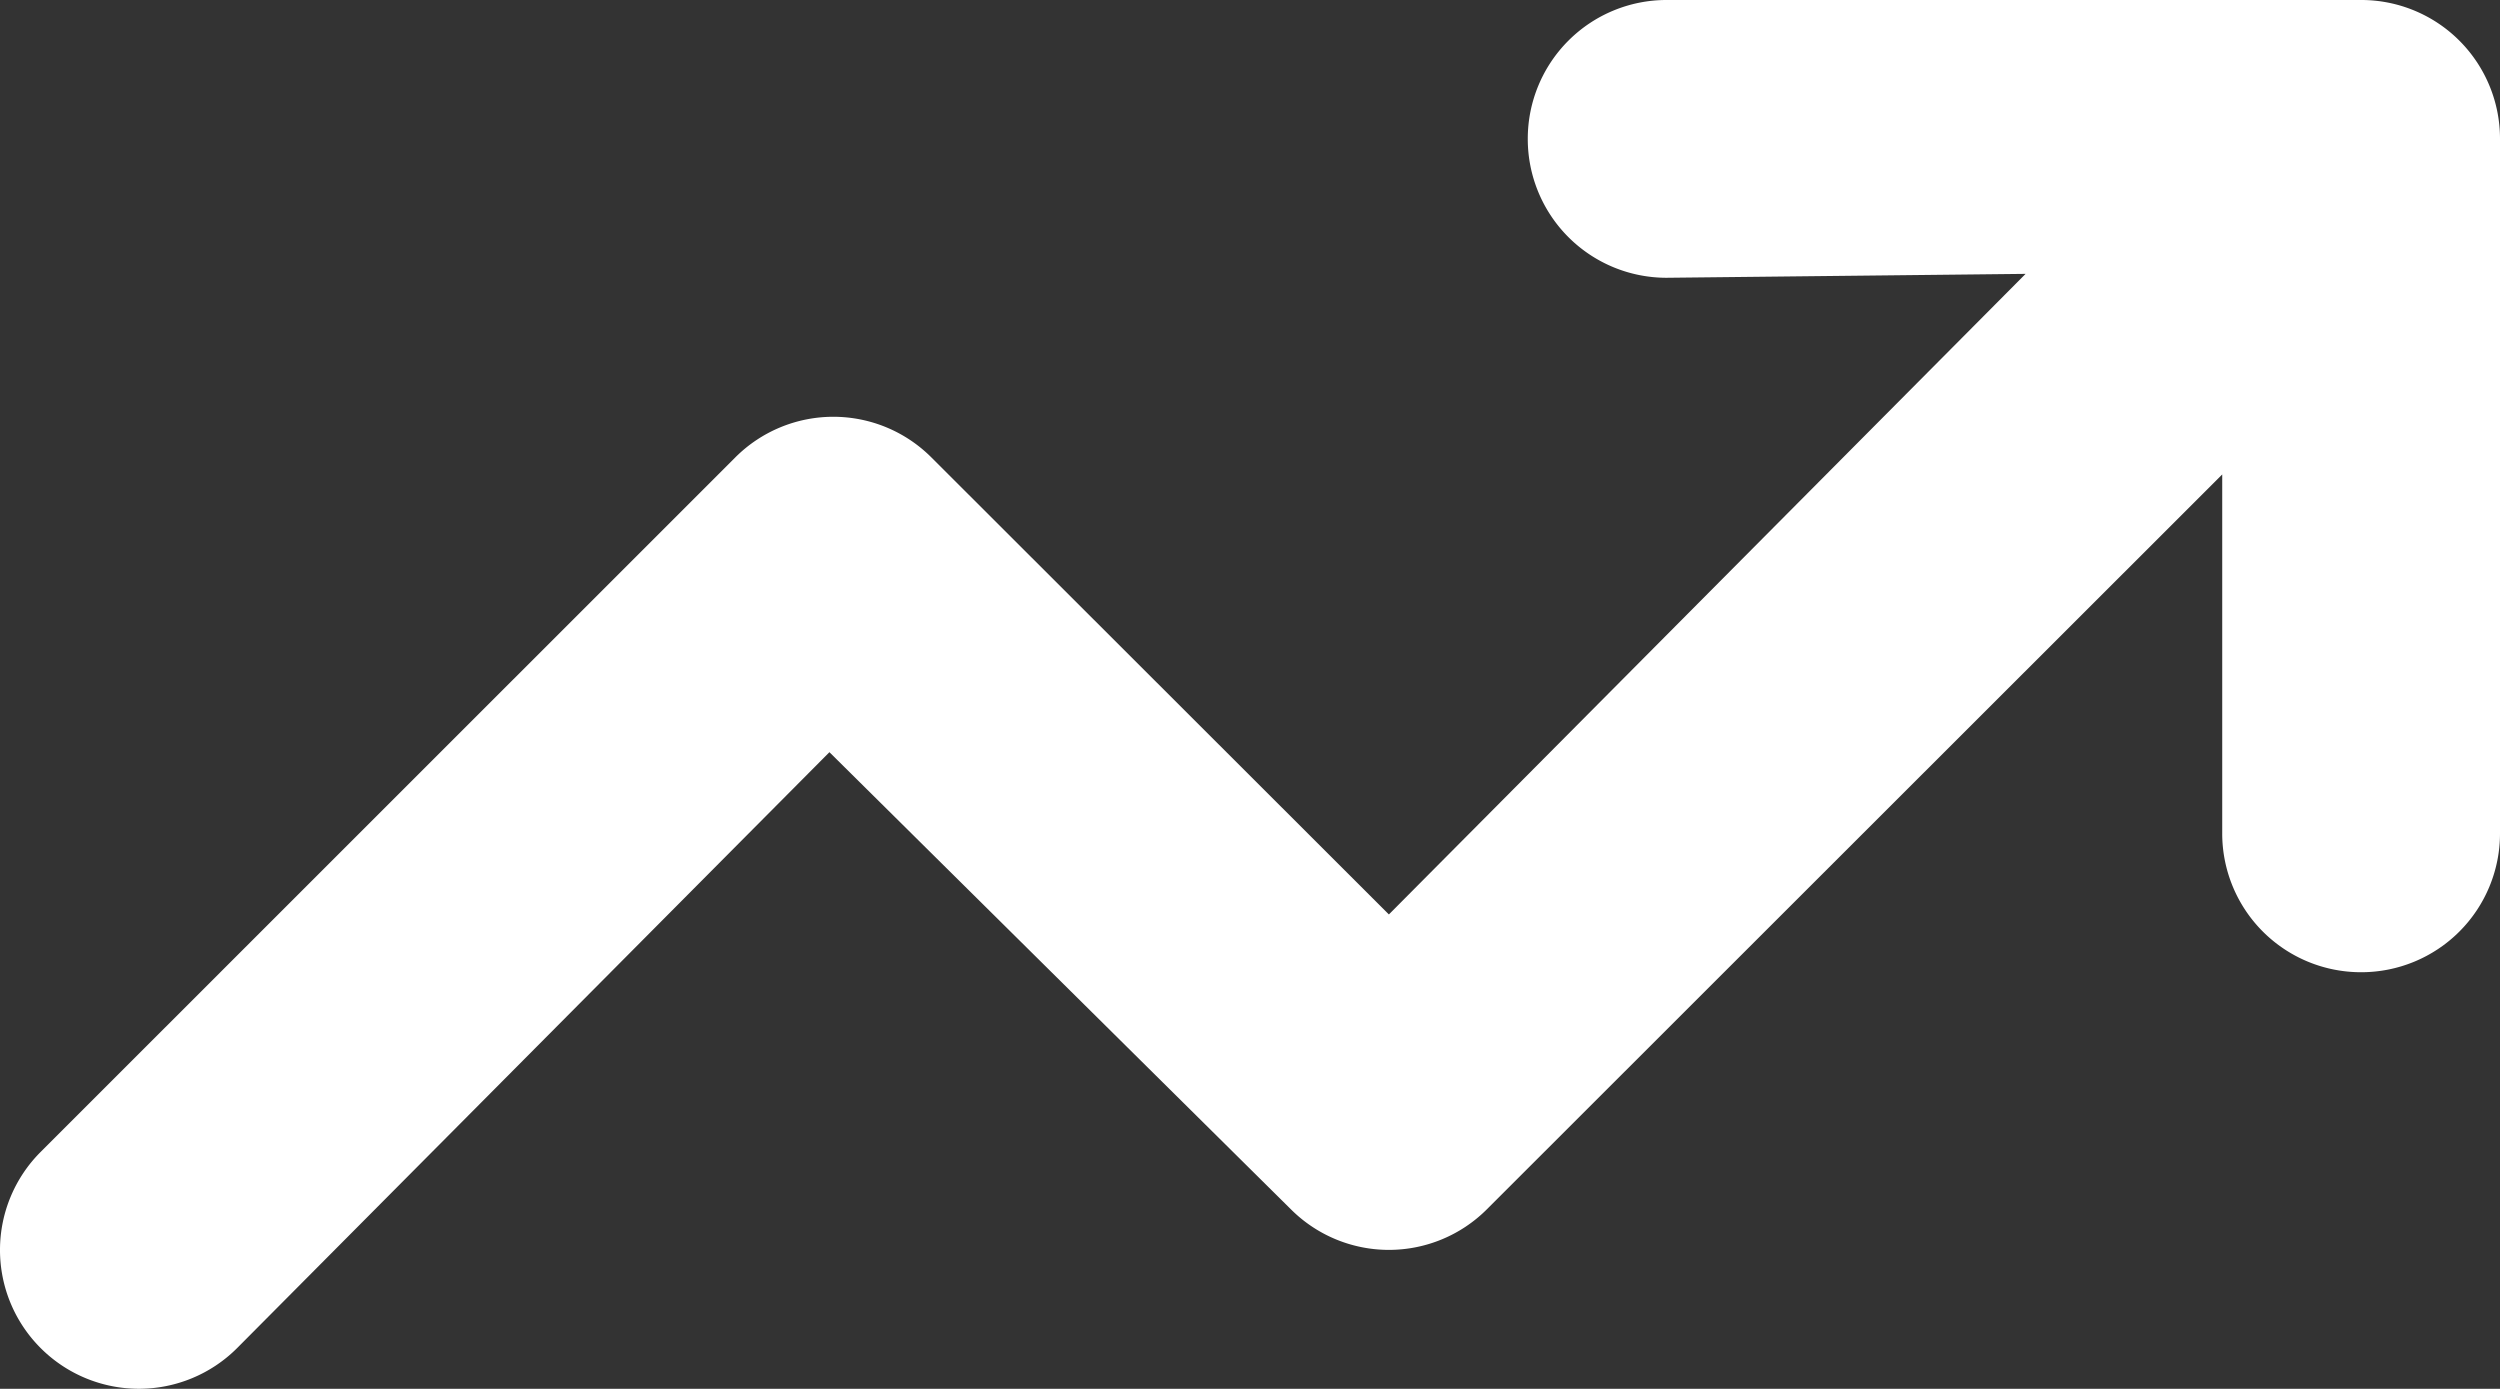 <svg xmlns="http://www.w3.org/2000/svg" width="56.25" height="31.248" viewBox="0 0 56.25 31.248"><rect x="0" y="0" width="56.25" height="31.248" fill="#333333" stroke="none"/><path d="M9.375-28.125A3.122,3.122,0,0,1,6.25-31.25a3.122,3.122,0,0,1,3.125-3.125H25a3.122,3.122,0,0,1,3.125,3.125v15.625A3.122,3.122,0,0,1,25-12.5a3.122,3.122,0,0,1-3.125-3.125V-23.7L5.332-7.168a3.118,3.118,0,0,1-4.414,0L-9.463-17.451-22.79-4.043a3.125,3.125,0,0,1-4.42,0,3.119,3.119,0,0,1,0-4.414l15.628-15.625a3.118,3.118,0,0,1,4.414,0L3.125-13.8,17.451-28.213Z" transform="translate(28.125 34.375)" fill="#fff"/></svg>